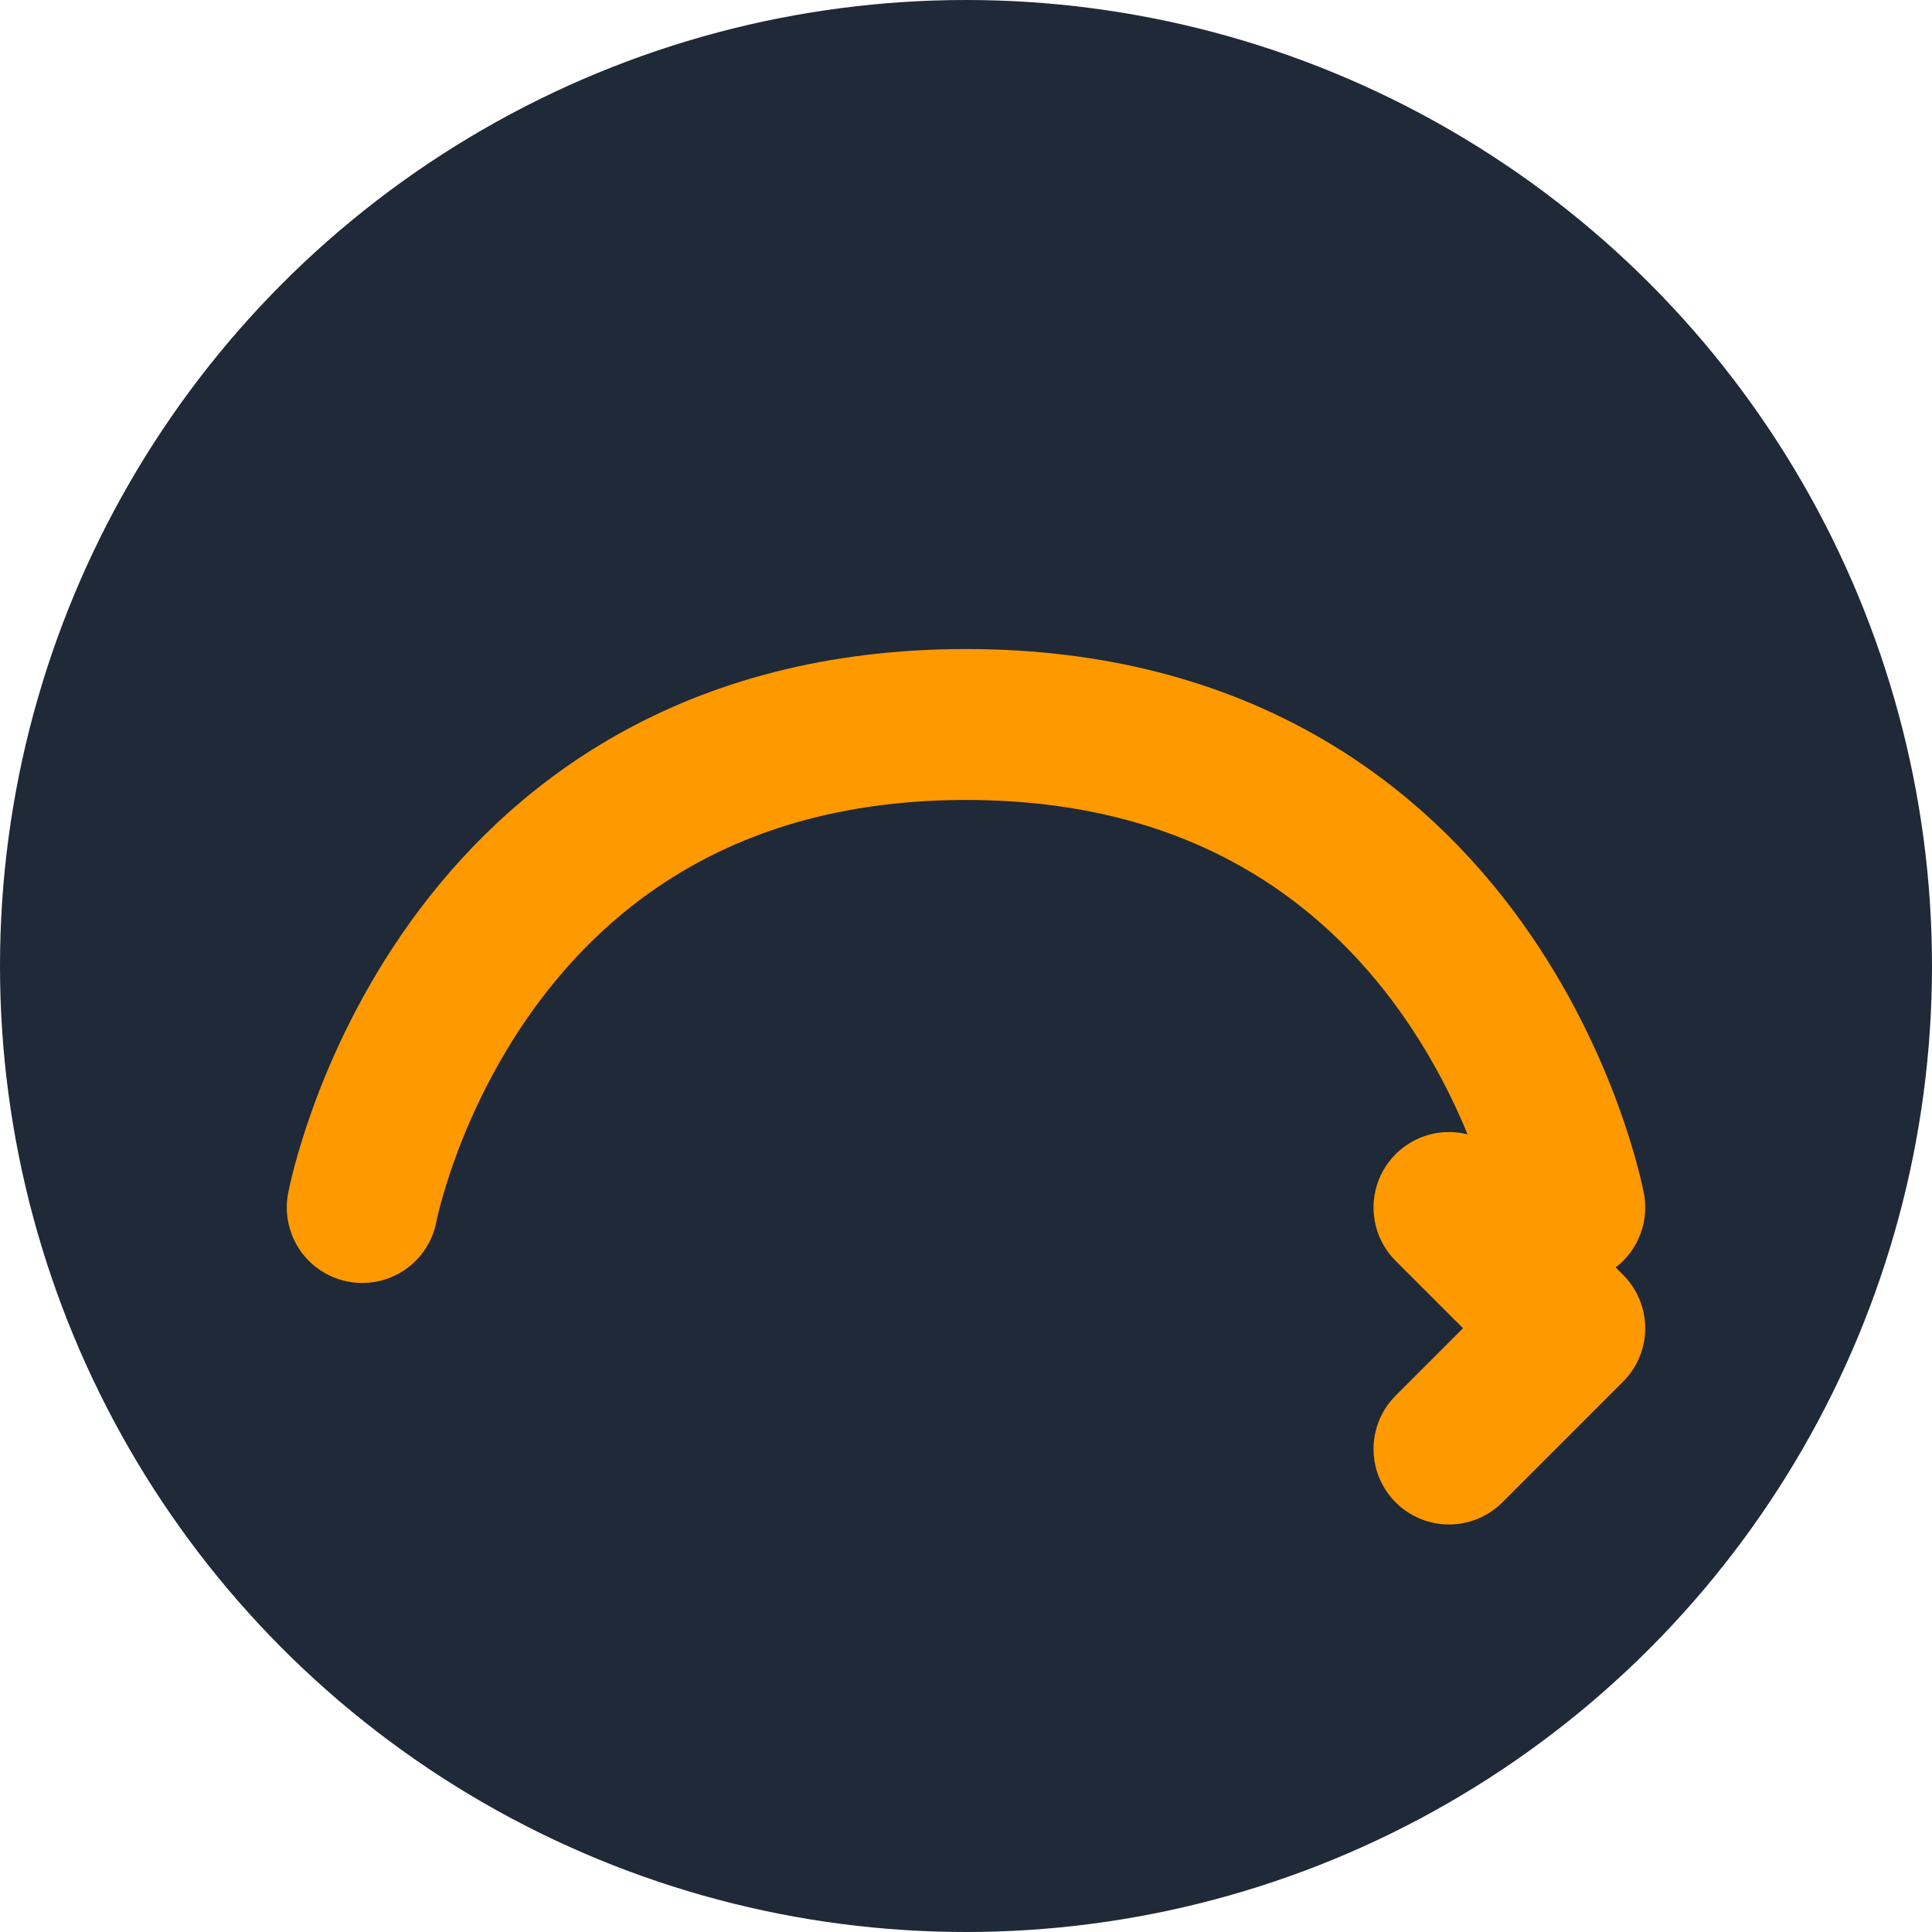 <svg viewBox="0 0 32 32" xmlns="http://www.w3.org/2000/svg">
  <!-- Background circle -->
  <circle cx="16" cy="16" r="16" fill="#1f2937"/>
  
  <!-- Amazon smile curve -->
  <path 
    d="M6 20C6 20 7.5 12 16 12C24.5 12 26 20 26 20" 
    stroke="#ff9900" 
    stroke-width="2.5" 
    stroke-linecap="round"
    fill="none"
  />
  
  <!-- Arrow tip -->
  <path 
    d="M24 20L26 22L24 24" 
    stroke="#ff9900" 
    stroke-width="2.5" 
    stroke-linecap="round" 
    stroke-linejoin="round"
    fill="none"
  />
</svg>
